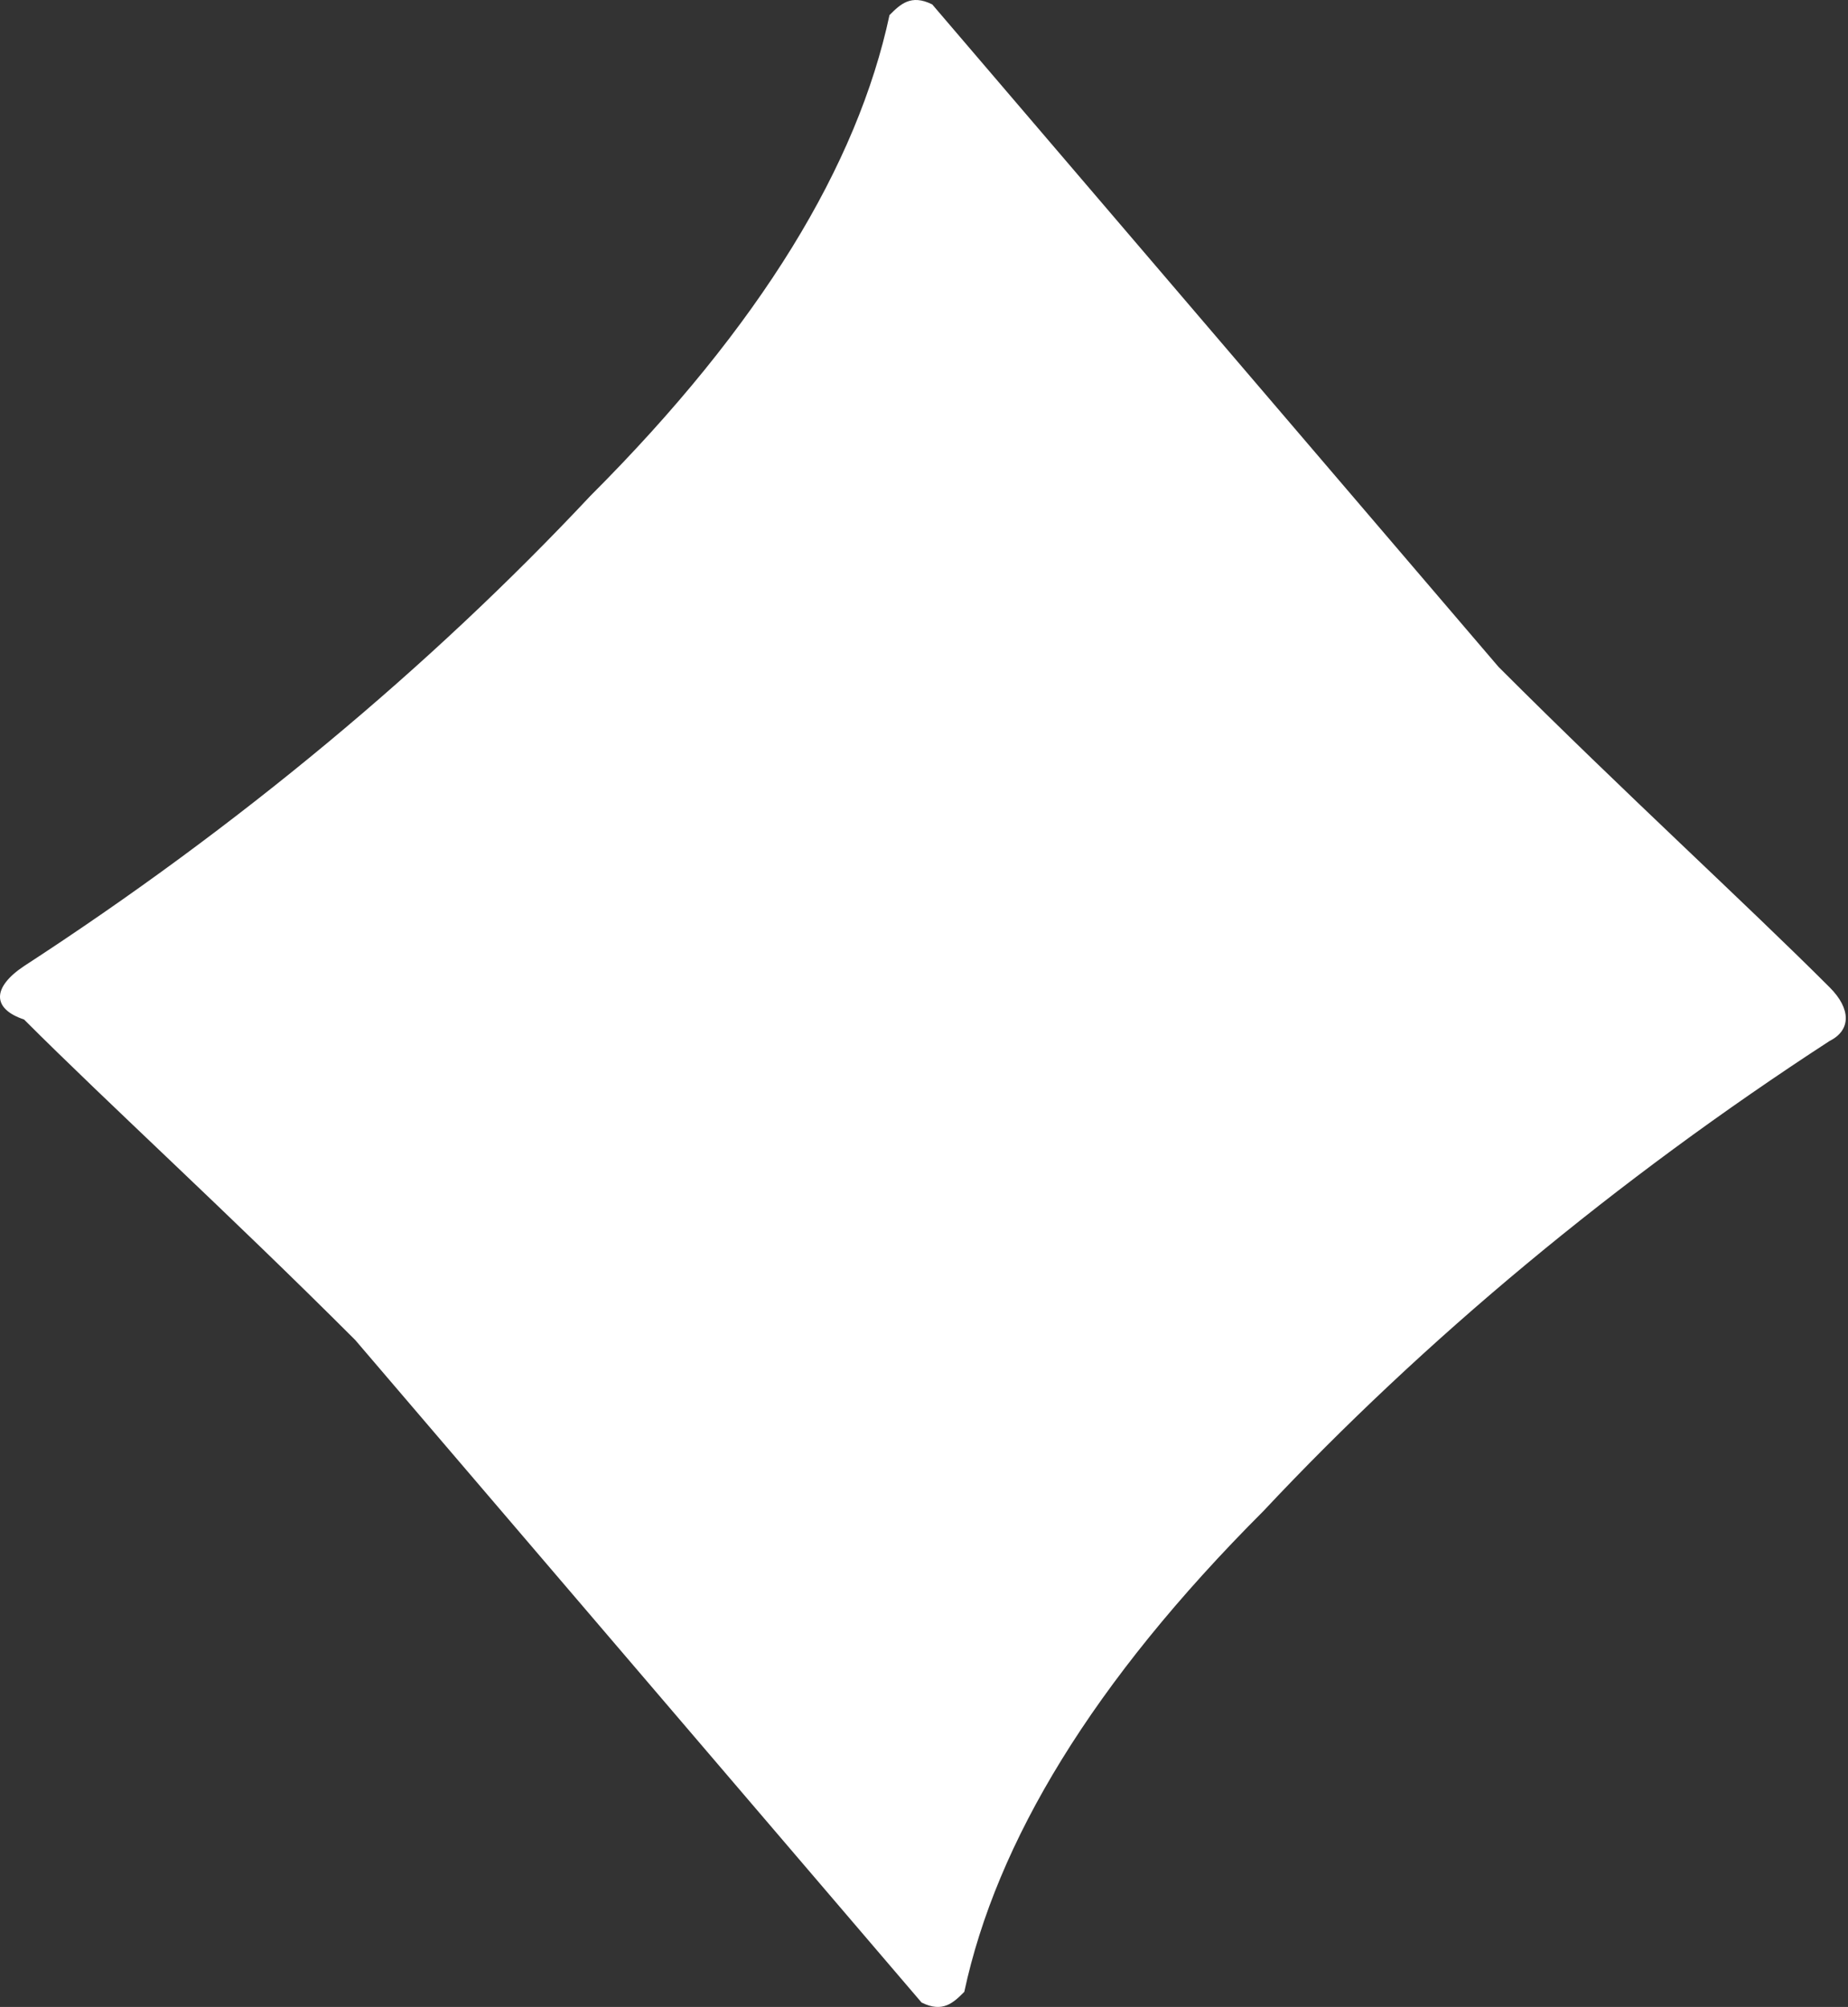 <?xml version="1.0" encoding="UTF-8"?> <svg xmlns="http://www.w3.org/2000/svg" width="442" height="480" viewBox="0 0 442 480" fill="none"><rect x="0" y="0" width="442" height="480" fill="#333333" stroke="none"/> <path d="M5.75 243.833C26.194 264.278 54.304 289.833 84.971 320.499L220.415 478.941C225.526 481.497 228.082 478.942 230.637 476.386C238.304 440.609 261.302 402.276 302.19 361.388C340.523 320.499 386.524 282.166 437.634 248.944C442.745 246.389 442.745 241.277 437.634 236.166C417.19 215.722 389.08 190.167 358.414 159.501L222.97 1.058C217.859 -1.497 215.302 1.059 212.747 3.614C205.08 39.392 182.082 77.724 141.194 118.613C102.861 159.501 56.86 197.834 5.75 231.056C-1.917 236.167 -1.917 241.278 5.75 243.833Z" fill="white"></path> </svg> 
